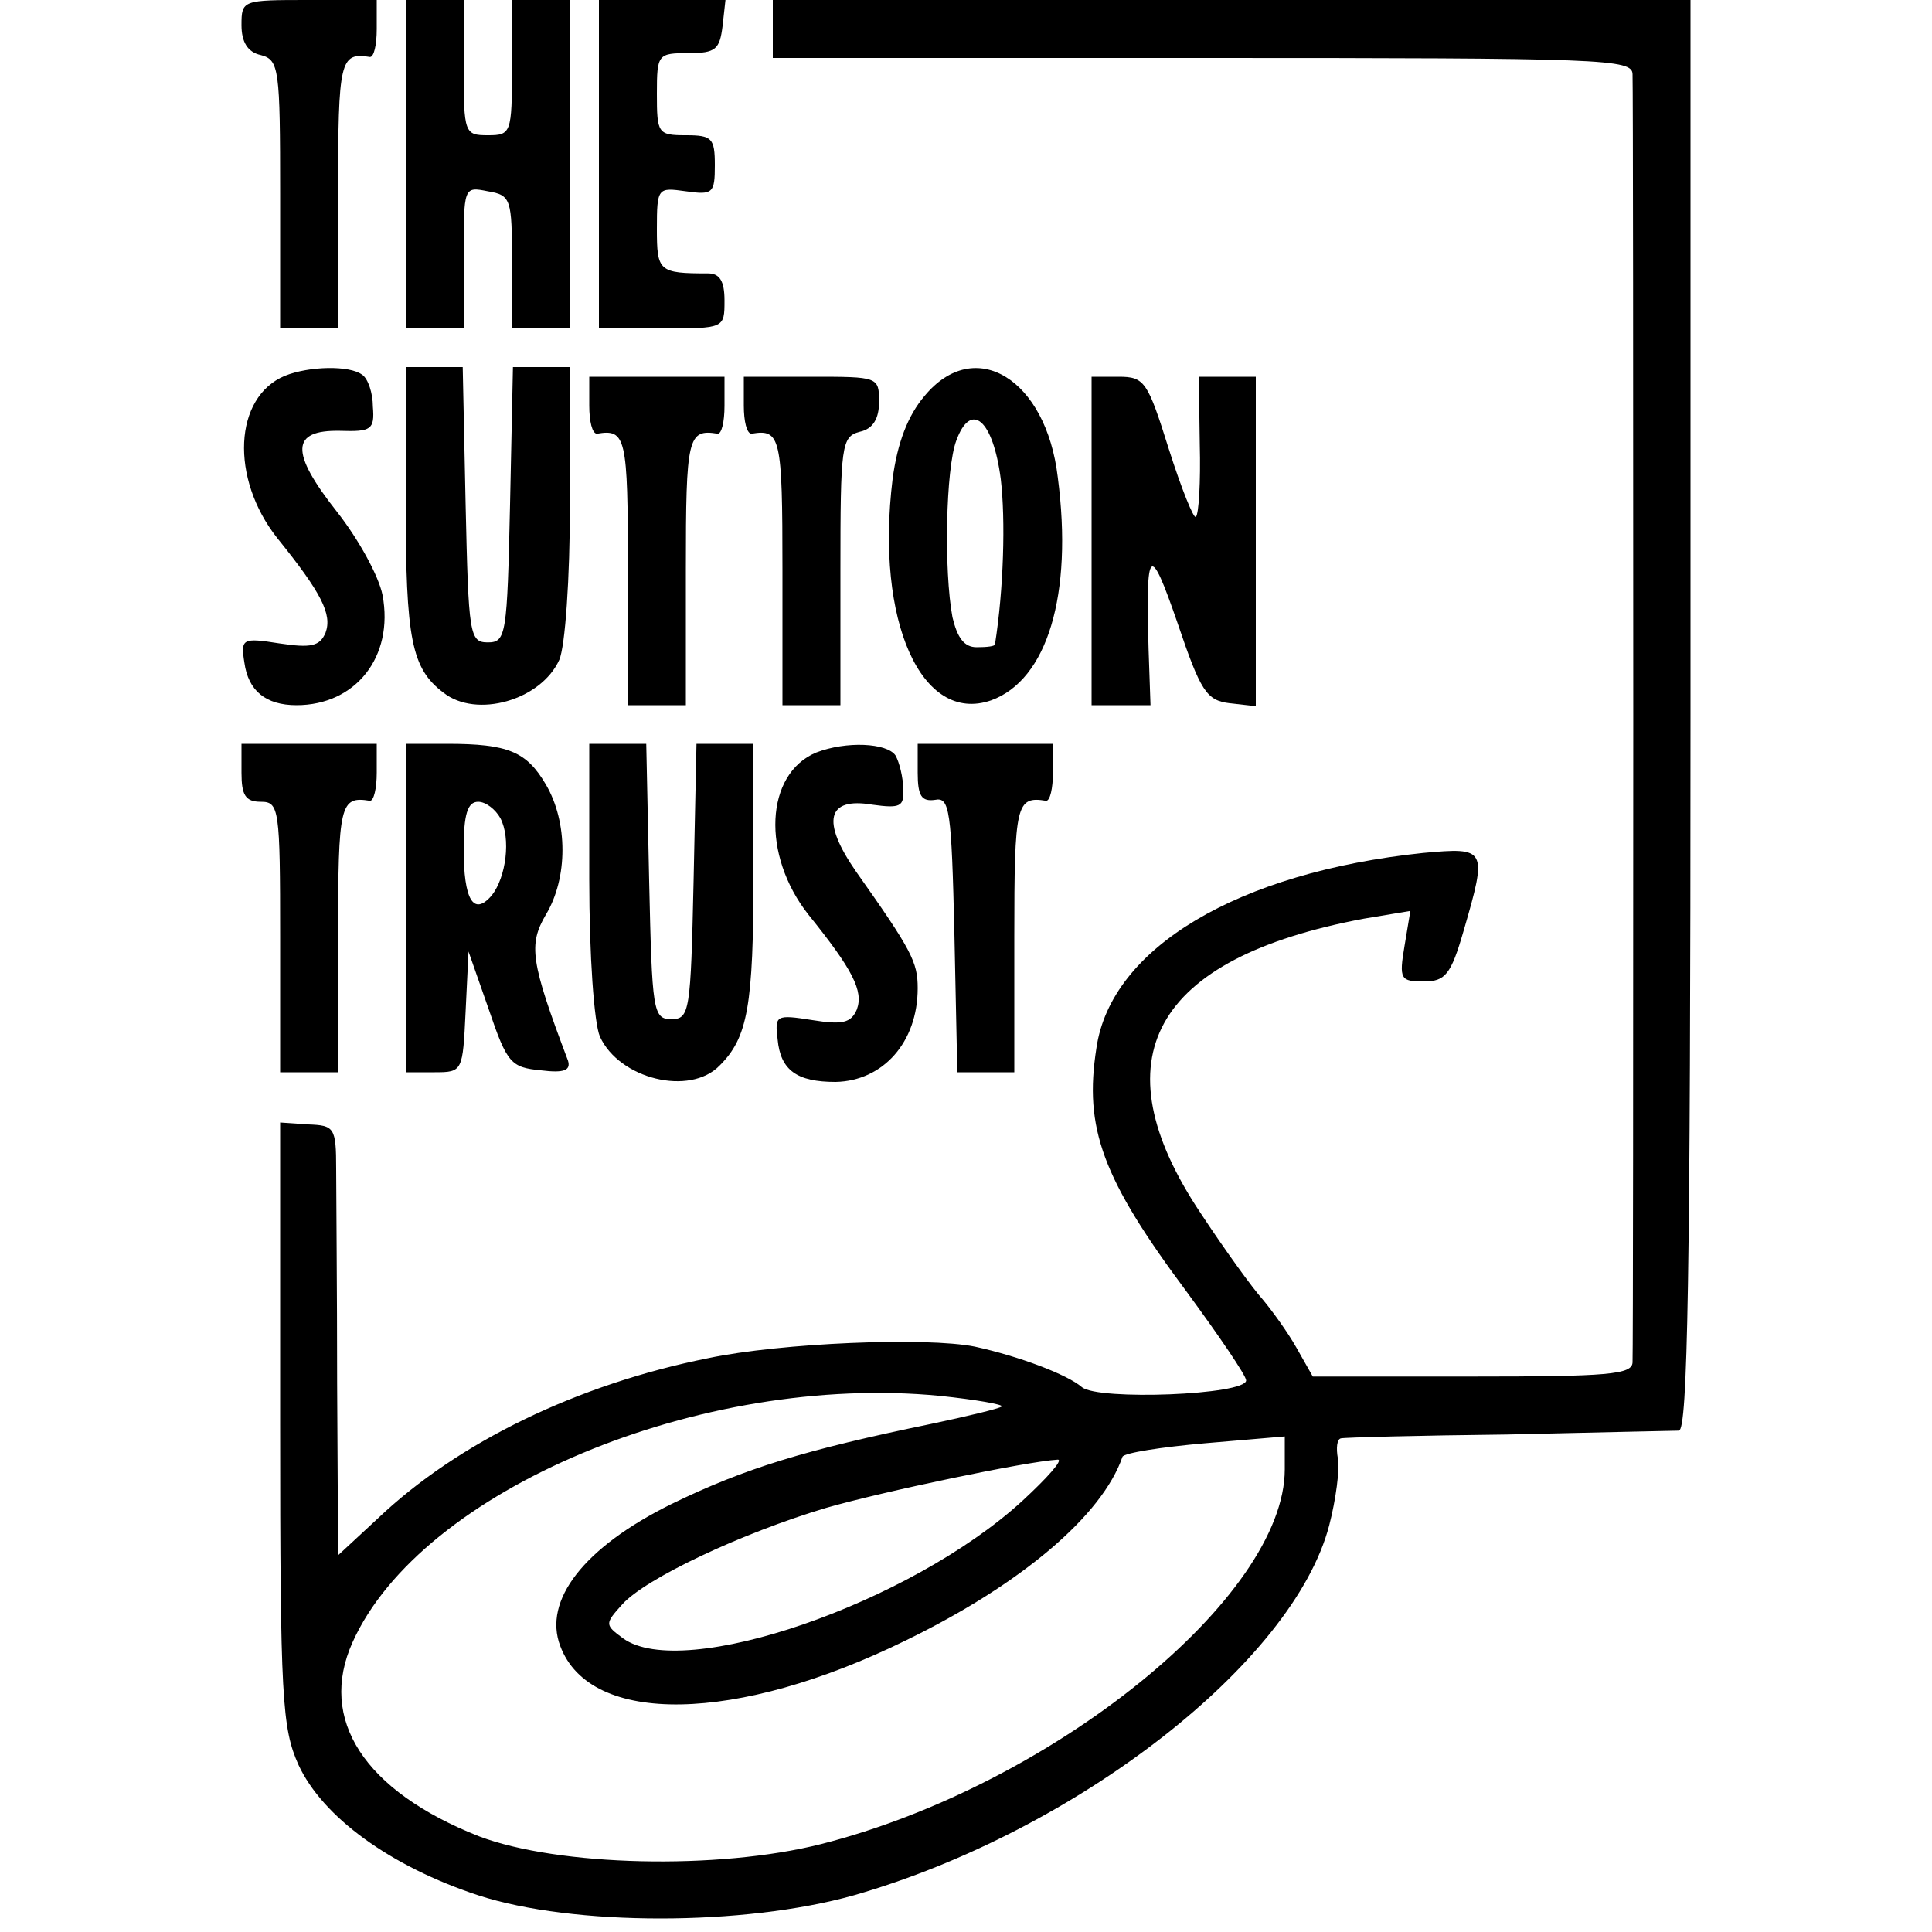<?xml version="1.0" standalone="no"?>
<!DOCTYPE svg PUBLIC "-//W3C//DTD SVG 20010904//EN"
 "http://www.w3.org/TR/2001/REC-SVG-20010904/DTD/svg10.dtd">
<svg version="1.0" xmlns="http://www.w3.org/2000/svg"
 width="200pt" height="200pt" viewBox="0 0 200 200"
 preserveAspectRatio="xMidYMid meet">
<g transform="translate(0,200) scale(0.1,-0.1)"
fill="#000000" stroke="none">
<path d="M250 1974 c0 -17 6 -28 20 -31 19 -5 20 -14 20 -144 l0 -139 30 0 30
0 0 140 c0 138 2 146 33 141 4 0 7 12 7 29 l0 30 -70 0 c-69 0 -70 0 -70 -26z"/>
<path d="M420 1830 l0 -170 30 0 30 0 0 74 c0 73 0 73 25 68 24 -4 25 -8 25
-73 l0 -69 30 0 30 0 0 170 0 170 -30 0 -30 0 0 -70 c0 -68 -1 -70 -25 -70
-24 0 -25 2 -25 70 l0 70 -30 0 -30 0 0 -170z"/>
<path d="M620 1830 l0 -170 65 0 c65 0 65 0 65 29 0 20 -5 28 -17 28 -51 0
-53 2 -53 46 0 43 1 43 30 39 28 -4 30 -2 30 27 0 28 -3 31 -30 31 -29 0 -30
2 -30 43 0 41 1 42 33 42 28 0 32 4 35 28 l3 27 -65 0 -66 0 0 -170z"/>
<path d="M800 1970 l0 -30 445 0 c417 0 445 -1 445 -17 1 -23 1 -1313 0 -1333
0 -13 -25 -15 -166 -15 l-165 0 -17 30 c-9 16 -25 38 -35 50 -10 11 -39 51
-64 89 -107 160 -50 264 169 305 l48 8 -6 -36 c-6 -35 -4 -37 20 -37 22 0 28
7 41 52 25 86 24 87 -42 81 -191 -20 -323 -98 -338 -202 -13 -83 6 -135 94
-253 33 -45 61 -86 61 -91 0 -15 -153 -21 -170 -7 -15 13 -65 32 -111 42 -50
10 -200 4 -276 -12 -135 -27 -259 -87 -342 -166 l-41 -38 -1 178 c0 97 -1 197
-1 222 0 43 -2 45 -29 46 l-29 2 0 -312 c0 -284 2 -315 19 -353 25 -54 95
-105 186 -135 98 -32 275 -32 389 0 230 66 455 241 492 383 7 27 11 58 9 69
-2 11 -1 20 3 21 4 1 81 3 172 4 91 2 171 4 178 4 9 1 12 156 12 741 l0 740
-475 0 -475 0 0 -30z m173 -1415 c38 -4 66 -9 64 -11 -2 -2 -35 -10 -73 -18
-131 -27 -193 -46 -269 -83 -91 -45 -133 -100 -115 -147 31 -83 183 -80 358 6
119 58 203 129 224 190 2 4 40 10 86 14 l82 7 0 -34 c0 -132 -240 -327 -480
-388 -107 -27 -272 -23 -354 8 -119 47 -167 121 -131 201 71 158 361 279 608
255z m85 -109 c-116 -106 -351 -187 -413 -142 -19 14 -19 15 -1 35 24 27 124
74 211 100 59 17 207 48 240 50 6 0 -11 -19 -37 -43z"/>
<path d="M295 1611 c-53 -22 -57 -106 -8 -168 46 -57 57 -79 50 -98 -6 -14
-15 -16 -48 -11 -38 6 -40 5 -36 -20 4 -29 22 -44 54 -44 61 0 101 50 89 114
-4 20 -25 58 -47 86 -49 62 -48 85 3 84 32 -1 36 1 34 25 0 14 -5 29 -11 33
-13 10 -55 9 -80 -1z"/>
<path d="M420 1479 c0 -141 6 -171 39 -196 34 -27 101 -8 120 34 6 14 11 83
11 163 l0 140 -30 0 -29 0 -3 -142 c-3 -135 -4 -143 -23 -143 -19 0 -20 8 -23
143 l-3 142 -29 0 -30 0 0 -141z"/>
<path d="M957 1590 c-17 -20 -28 -48 -33 -86 -18 -147 30 -254 102 -229 58 21
85 109 69 231 -12 102 -86 147 -138 84z m79 -86 c5 -42 3 -114 -6 -171 0 -2
-8 -3 -19 -3 -13 0 -20 10 -25 31 -9 48 -7 154 4 183 15 41 38 22 46 -40z"/>
<path d="M610 1580 c0 -16 3 -29 8 -29 30 5 32 -3 32 -141 l0 -140 30 0 30 0
0 140 c0 138 2 146 33 141 4 0 7 12 7 29 l0 30 -70 0 -70 0 0 -30z"/>
<path d="M770 1580 c0 -16 3 -29 8 -29 30 5 32 -3 32 -141 l0 -140 30 0 30 0
0 139 c0 130 1 139 20 144 14 3 20 14 20 31 0 26 -1 26 -70 26 l-70 0 0 -30z"/>
<path d="M1130 1440 l0 -170 30 0 31 0 -2 58 c-3 107 1 111 30 27 24 -71 30
-80 54 -83 l27 -3 0 170 0 171 -30 0 -29 0 1 -70 c1 -39 -1 -72 -4 -75 -2 -3
-15 29 -28 70 -22 70 -25 75 -52 75 l-28 0 0 -170z"/>
<path d="M250 1200 c0 -23 4 -30 20 -30 19 0 20 -7 20 -140 l0 -140 30 0 30 0
0 140 c0 138 2 146 33 141 4 0 7 13 7 29 l0 30 -70 0 -70 0 0 -30z"/>
<path d="M420 1060 l0 -170 30 0 c29 0 29 1 32 63 l3 62 21 -60 c19 -56 23
-60 54 -63 24 -3 31 0 28 10 -39 103 -41 120 -23 151 23 38 23 96 0 135 -20
34 -39 42 -102 42 l-43 0 0 -170z m98 93 c11 -21 6 -61 -9 -80 -19 -22 -29 -4
-29 48 0 36 4 49 15 49 8 0 18 -8 23 -17z"/>
<path d="M610 1090 c0 -80 5 -149 11 -163 20 -44 93 -62 124 -30 29 29 35 61
35 199 l0 134 -30 0 -29 0 -3 -142 c-3 -135 -4 -143 -23 -143 -19 0 -20 8 -23
143 l-3 142 -29 0 -30 0 0 -140z"/>
<path d="M845 1221 c-53 -22 -57 -106 -8 -168 46 -57 57 -79 50 -98 -6 -14
-15 -16 -46 -11 -38 6 -39 5 -36 -20 3 -32 20 -44 60 -44 49 1 85 41 85 97 0
27 -6 39 -64 121 -36 52 -30 77 17 69 29 -4 33 -2 32 16 0 12 -4 28 -8 35 -9
13 -51 15 -82 3z"/>
<path d="M950 1200 c0 -24 4 -30 18 -28 15 3 17 -10 20 -139 l3 -143 29 0 30
0 0 140 c0 138 2 146 33 141 4 0 7 13 7 29 l0 30 -70 0 -70 0 0 -30z"/>
</g>
</svg>
